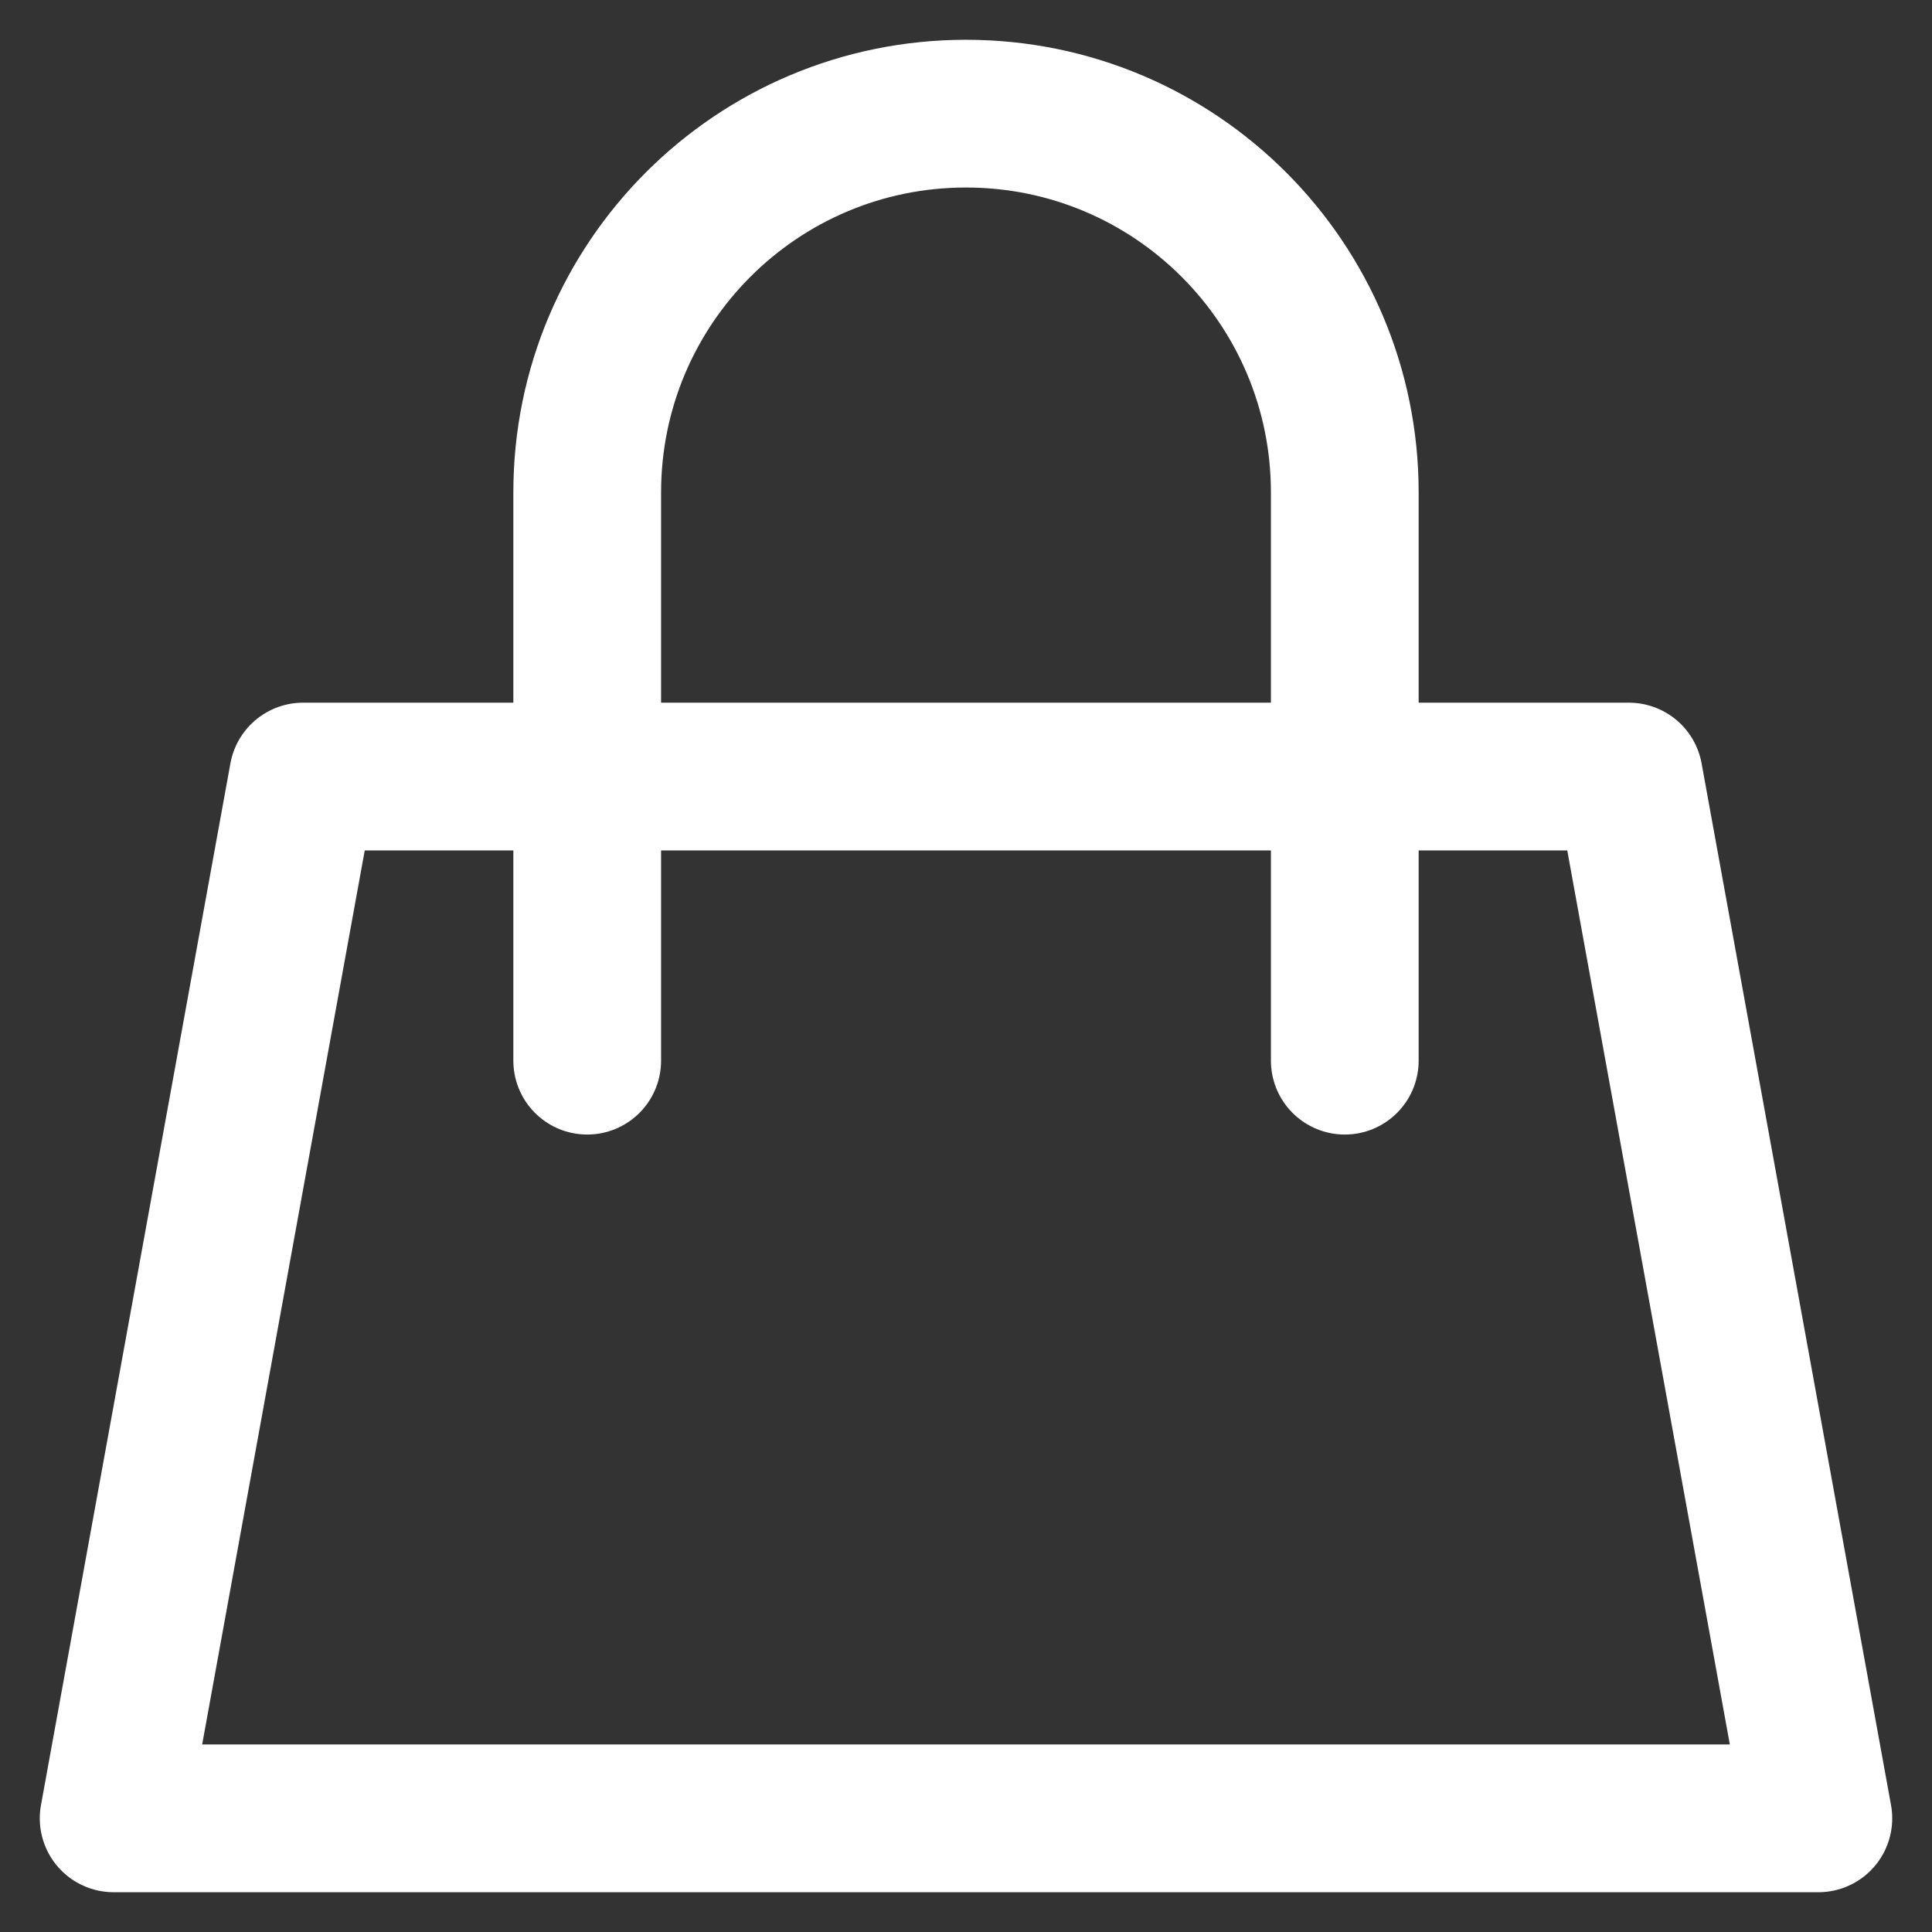 <svg width="17" height="17" viewBox="0 0 17 17" fill="none" xmlns="http://www.w3.org/2000/svg">
<rect x="0" y="0" width="17" height="17" fill="#333333" stroke="none"/>
<path d="M5.167 6.833H2.667L1 16H16L14.333 6.833H11.833M5.167 6.833V4.333C5.167 2.492 6.659 1 8.5 1V1C10.341 1 11.833 2.492 11.833 4.333V6.833M5.167 6.833H11.833M5.167 6.833V9.333M11.833 6.833V9.333" stroke="white" stroke-width="1.3" stroke-linecap="round" stroke-linejoin="round"/>
</svg>
